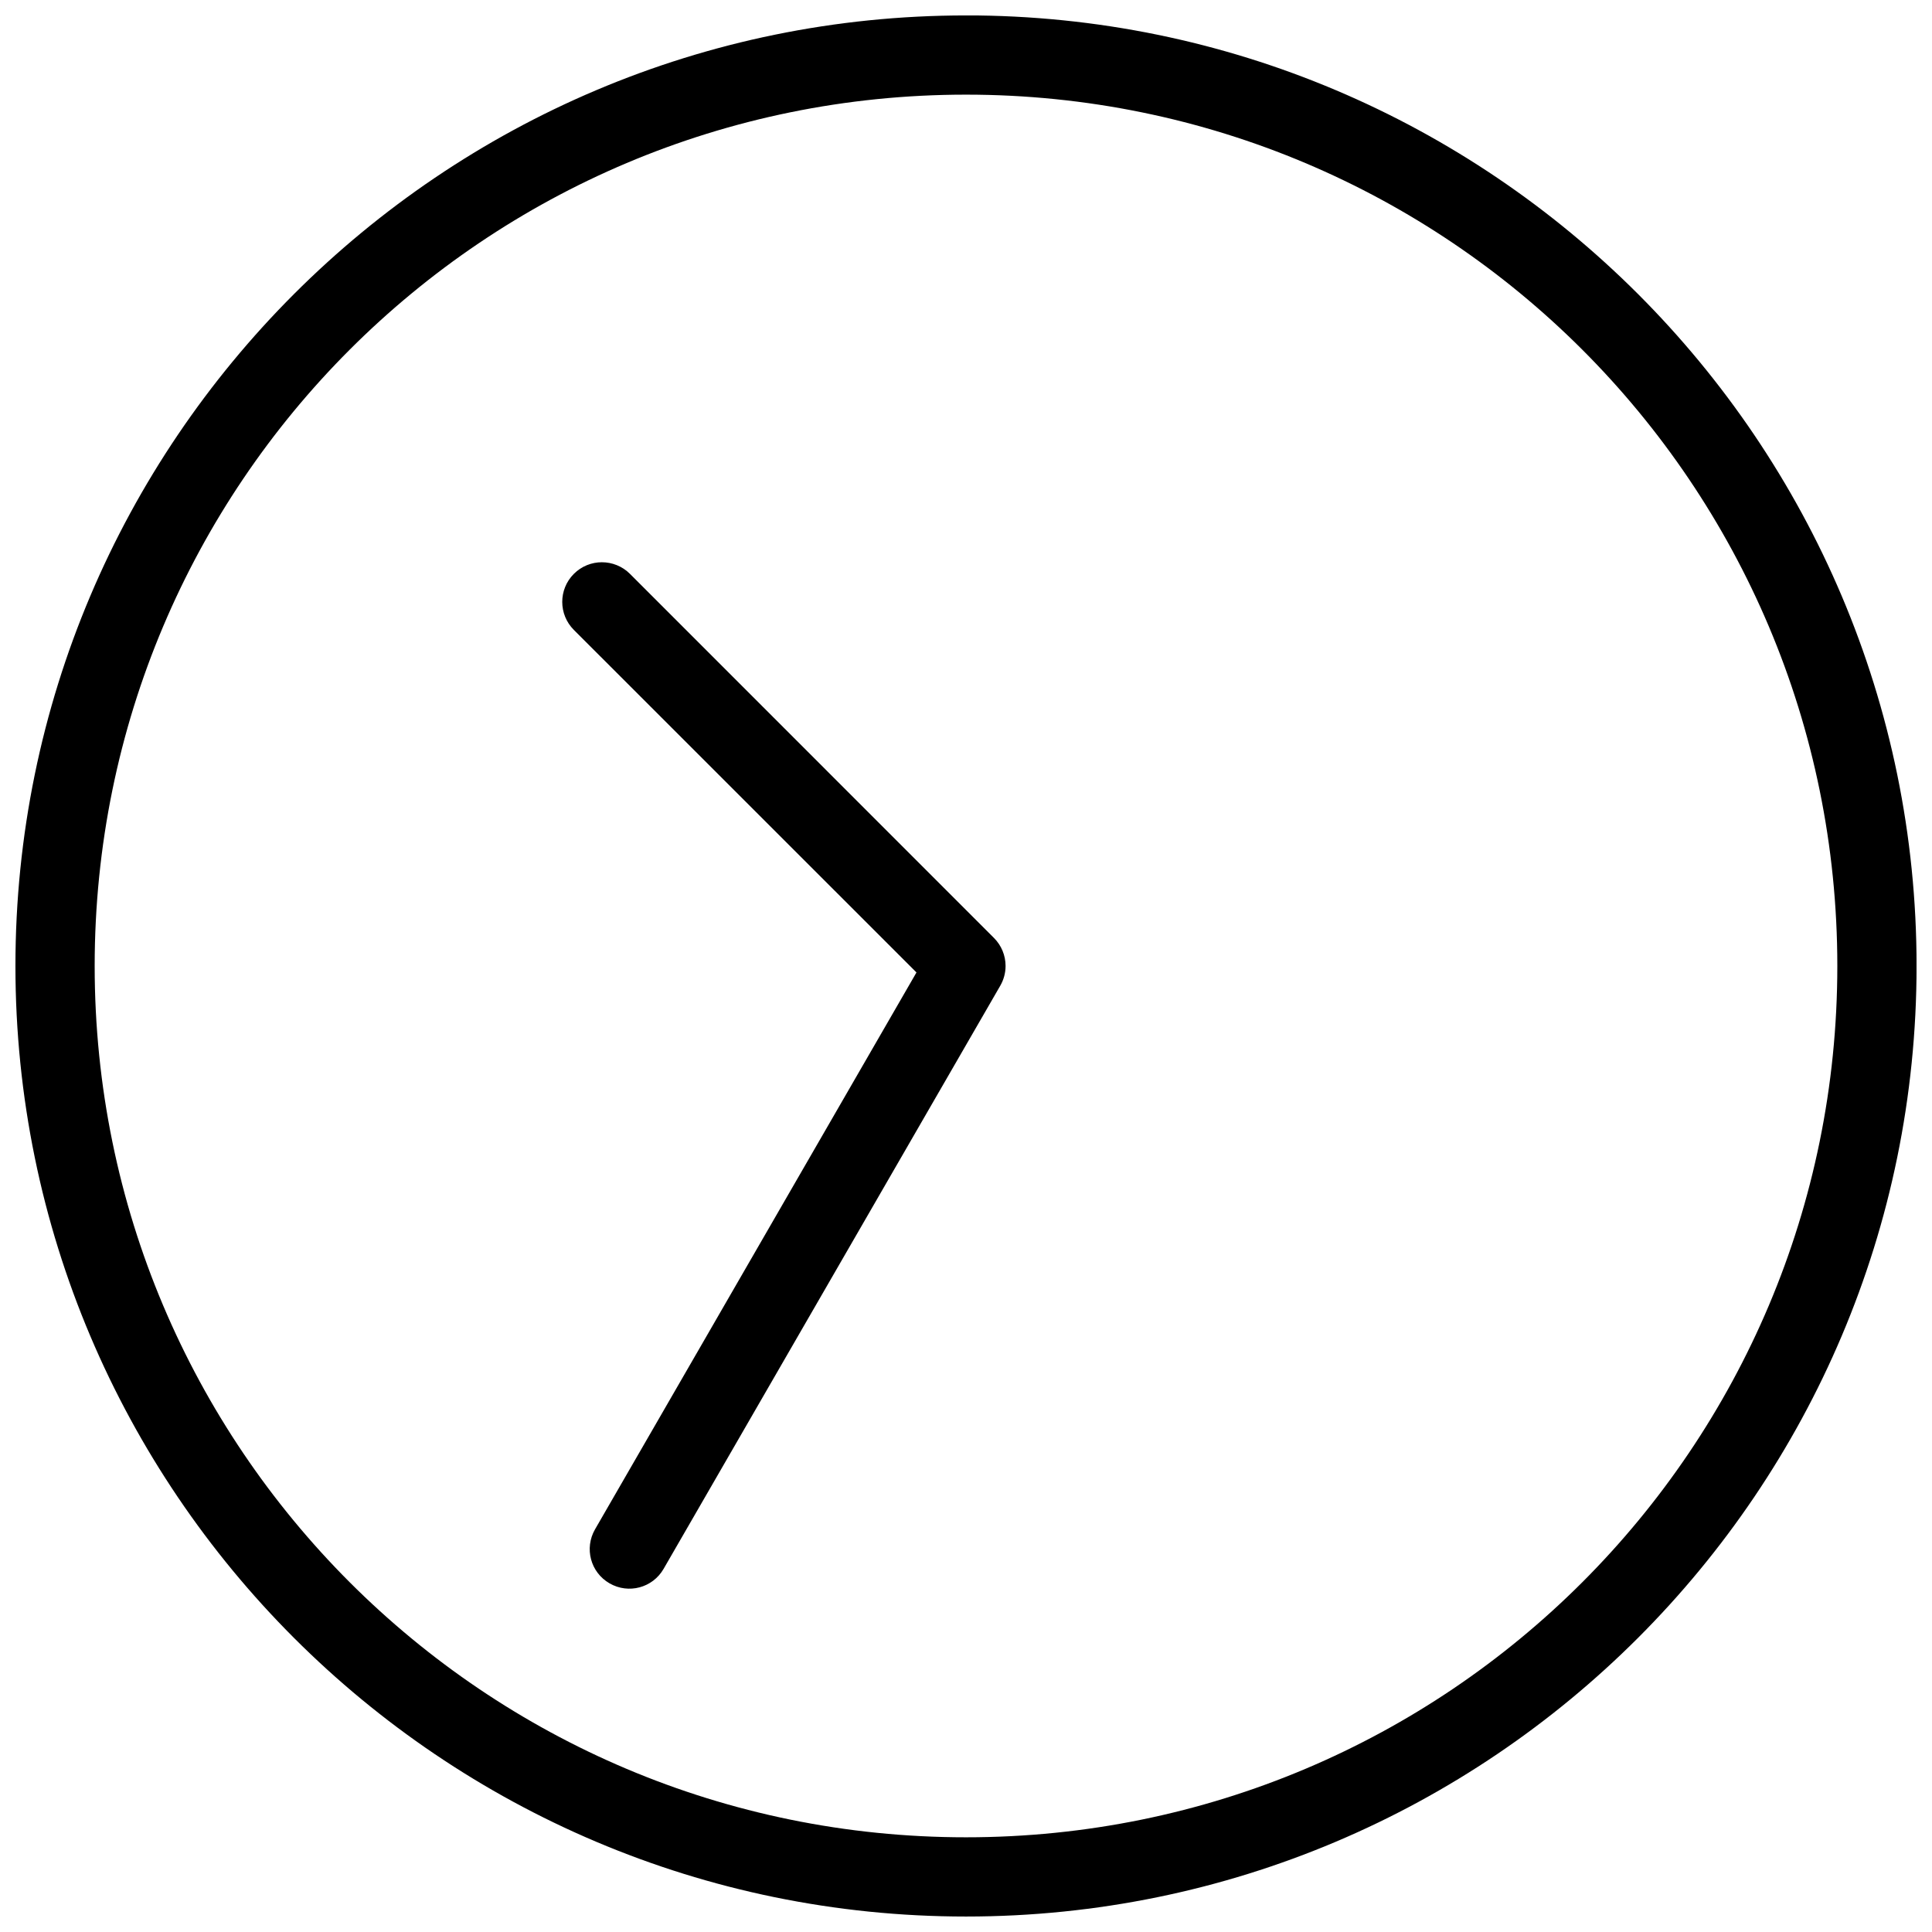 <?xml version="1.0" encoding="UTF-8"?>
<!-- Uploaded to: ICON Repo, www.svgrepo.com, Generator: ICON Repo Mixer Tools -->
<svg width="800px" height="800px" version="1.1" viewBox="144 144 512 512" xmlns="http://www.w3.org/2000/svg">
 <defs>
  <clipPath id="a">
   <path d="m148.09 148.09h503.81v503.81h-503.81z"/>
  </clipPath>
 </defs>
 <g clip-path="url(#a)">
  <path d="m400 148.09c-139 0-251.91 112.91-251.91 251.91 0 139 112.91 251.9 251.91 251.9s251.91-112.91 251.91-251.91-112.91-251.91-251.91-251.91zm0 20.992c127.65 0 230.91 103.26 230.91 230.91 0 127.65-103.26 230.91-230.91 230.91-127.65 0-230.91-103.26-230.91-230.91 0-127.65 103.26-230.91 230.91-230.91zm-96.496 123.92c-2.684 0-5.363 1.02-7.422 3.074-4.109 4.113-4.109 10.75 0 14.863l90.793 90.773-85.176 147.56c-2.906 5.035-1.203 11.422 3.832 14.328s11.422 1.203 14.328-3.832l89.215-154.53c0.922-1.594 1.414-3.406 1.414-5.246 0-2.785-1.105-5.453-3.074-7.422l-96.473-96.492c-2.055-2.055-4.758-3.074-7.441-3.074z" fill-rule="evenodd"/>
 </g>
</svg>
